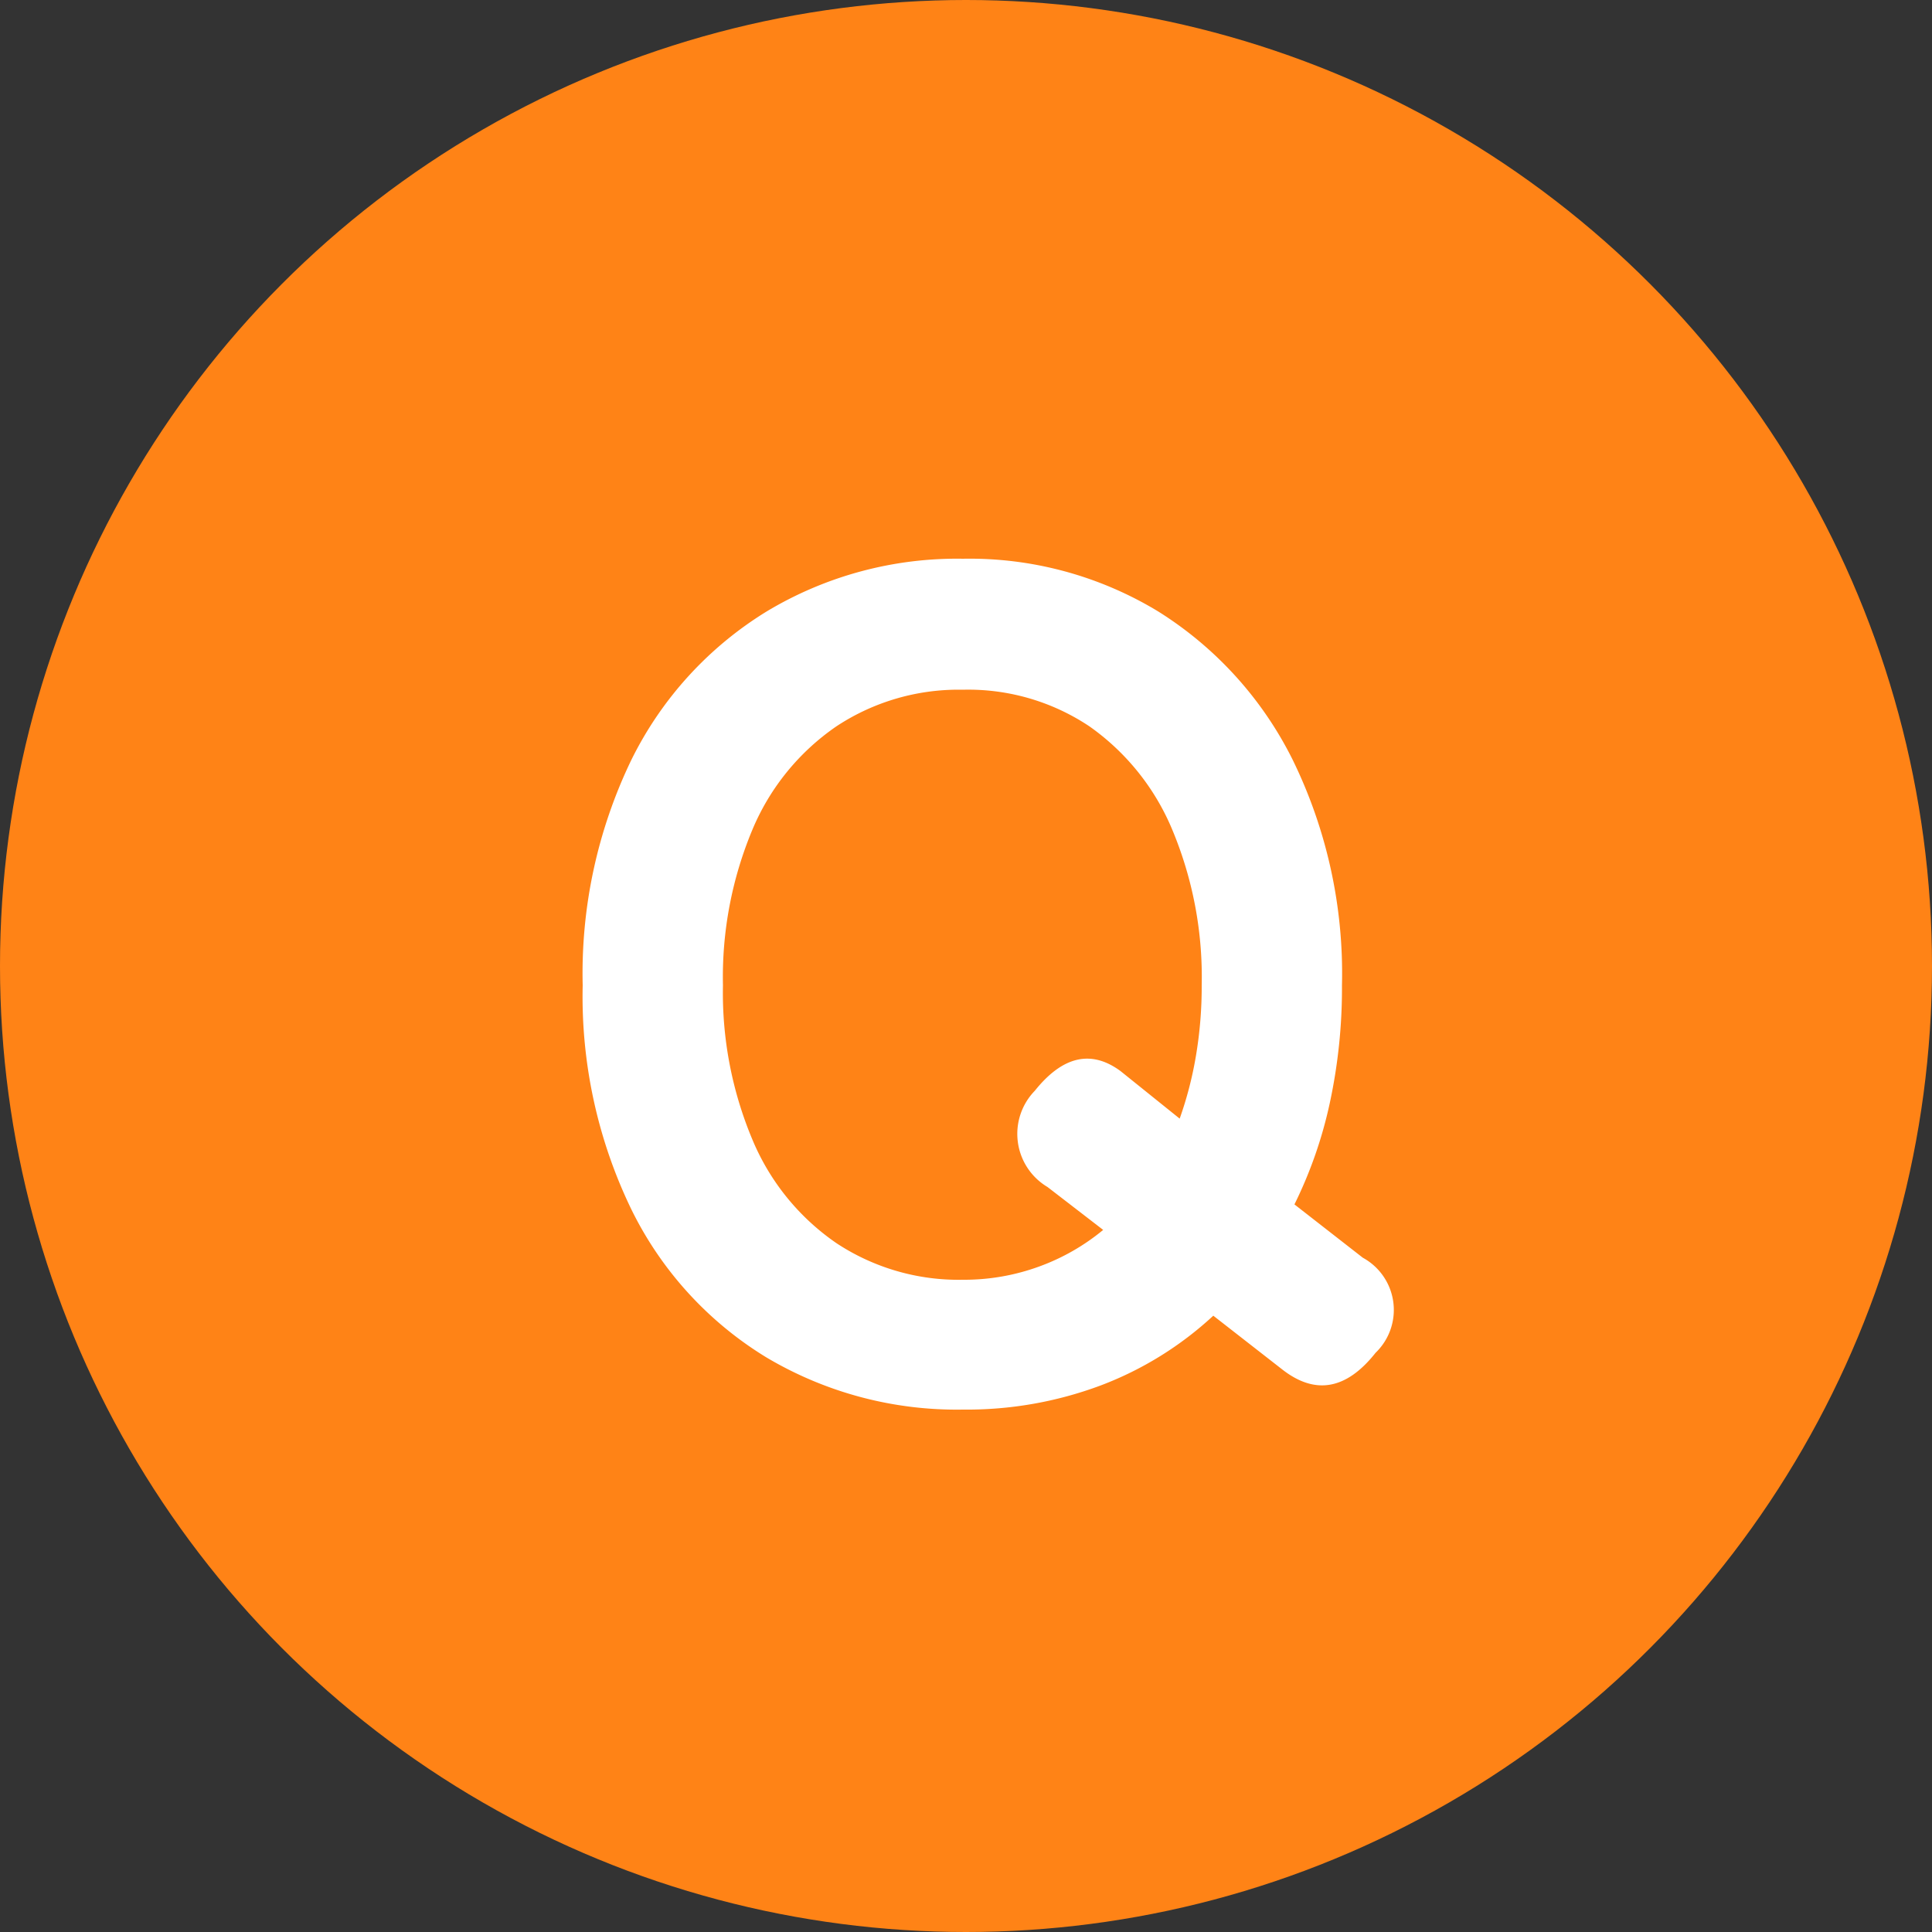 <svg xmlns="http://www.w3.org/2000/svg" width="50" height="50" viewBox="0 0 50 50">
  <rect x="0" y="0" width="50" height="50" fill="#333333" stroke="none"/>
  <g id="Group_34333" data-name="Group 34333" transform="translate(-178 -586)">
    <circle id="Ellipse_287" data-name="Ellipse 287" cx="25" cy="25" r="25" transform="translate(178 586)" fill="#ff8316"/>
    <path id="Path_1032779" data-name="Path 1032779" d="M10.92.48A9.64,9.64,0,0,1,5.835-.87,9.26,9.26,0,0,1,2.34-4.7,12.638,12.638,0,0,1,1.08-10.5a12.708,12.708,0,0,1,1.26-5.835,9.363,9.363,0,0,1,3.5-3.84A9.559,9.559,0,0,1,10.92-21.54a9.4,9.4,0,0,1,5.055,1.365,9.537,9.537,0,0,1,3.48,3.84A12.583,12.583,0,0,1,20.73-10.5a14.086,14.086,0,0,1-.315,3.045A11.3,11.3,0,0,1,19.5-4.83l1.77,1.38A1.539,1.539,0,0,1,21.6-.99Q20.46.45,19.17-.57L17.4-1.95a8.931,8.931,0,0,1-2.9,1.8A9.891,9.891,0,0,1,10.92.48Zm0-3.36a5.647,5.647,0,0,0,1.98-.345,5.591,5.591,0,0,0,1.65-.945L13.11-5.28a1.6,1.6,0,0,1-.33-2.49Q13.86-9.12,15-8.28l1.53,1.23a9.586,9.586,0,0,0,.42-1.62,10.762,10.762,0,0,0,.15-1.83,9.88,9.88,0,0,0-.765-4.035,6.174,6.174,0,0,0-2.145-2.67,5.645,5.645,0,0,0-3.27-.945,5.735,5.735,0,0,0-3.27.945,6.093,6.093,0,0,0-2.175,2.67A9.88,9.88,0,0,0,4.71-10.5,9.8,9.8,0,0,0,5.475-6.5,6.093,6.093,0,0,0,7.65-3.825,5.735,5.735,0,0,0,10.92-2.88Z" transform="translate(192 622)" fill="#fff"/>
  </g>
</svg>

